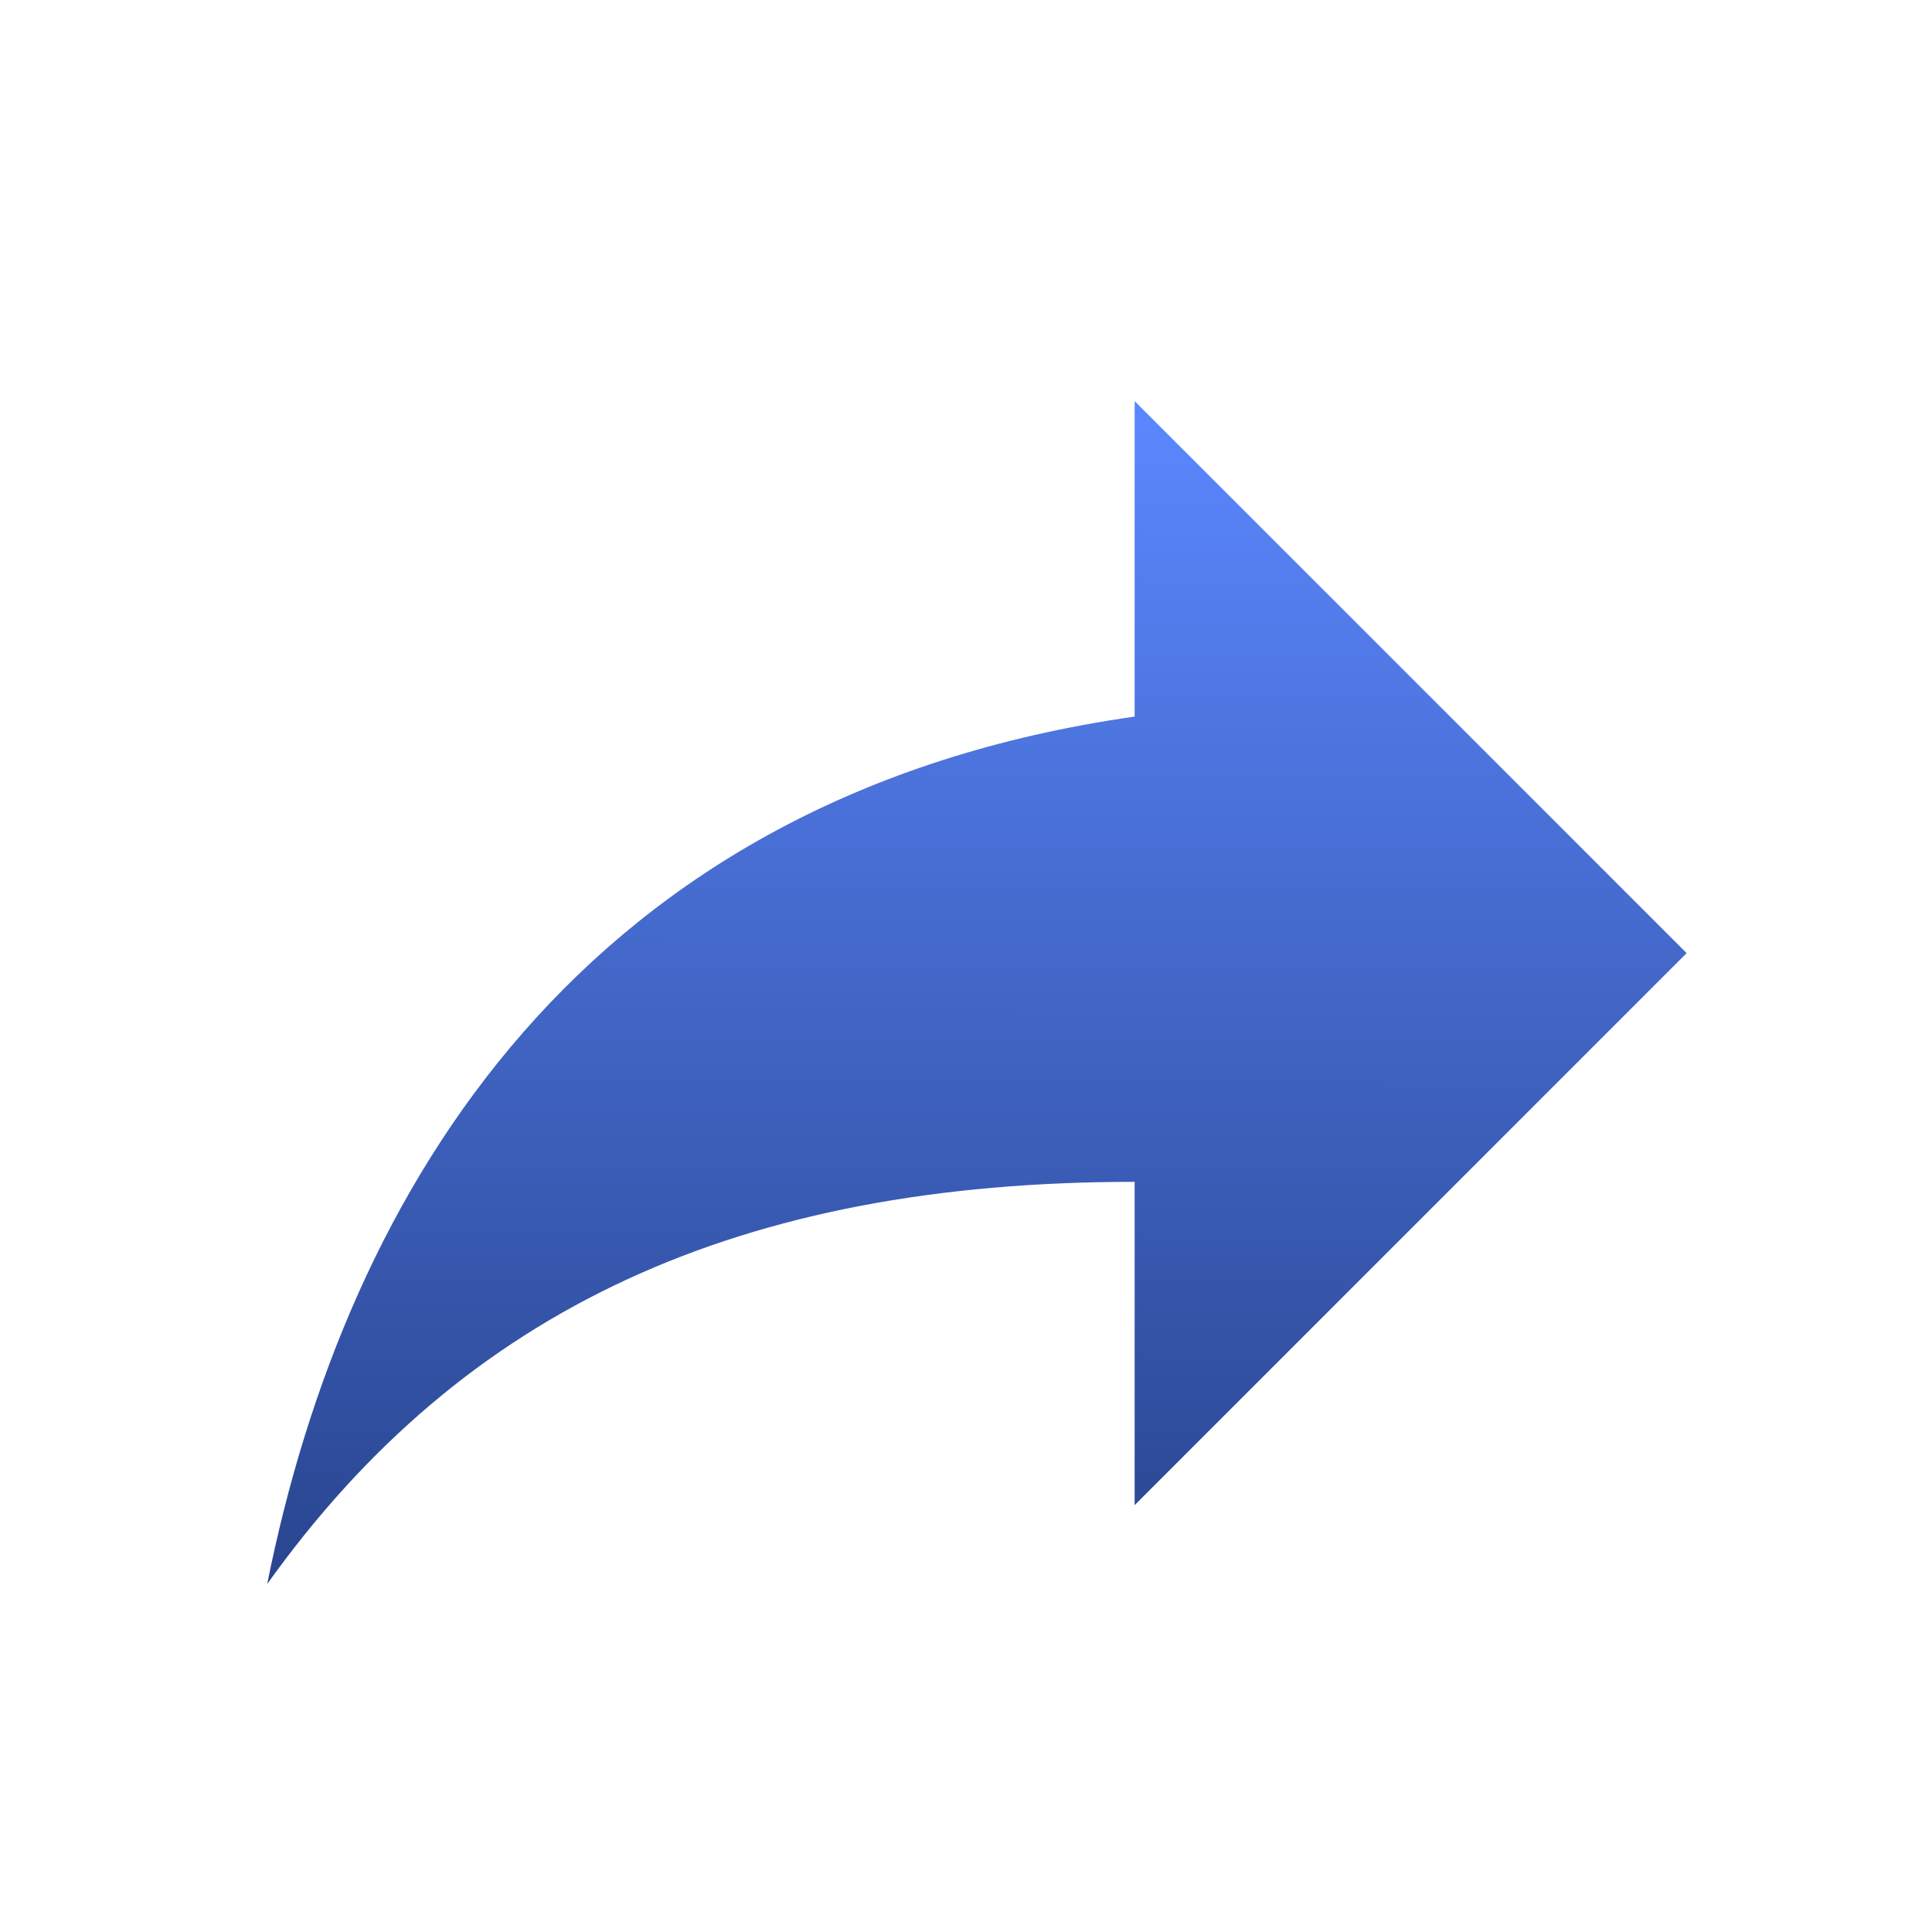 <svg width="49" height="49" viewBox="0 0 49 49" fill="none" xmlns="http://www.w3.org/2000/svg">
<path d="M42.777 24.174L28.777 10.174V18.174C14.777 20.174 8.777 30.174 6.777 40.174C11.777 33.174 18.777 29.974 28.777 29.974V38.174L42.777 24.174Z" fill="url(#paint0_linear_88_825)"/>
<defs>
<linearGradient id="paint0_linear_88_825" x1="24.777" y1="40.174" x2="24.825" y2="10.174" gradientUnits="userSpaceOnUse">
<stop offset="0.001" stop-color="#29458F"/>
<stop offset="1" stop-color="#5B88FF"/>
</linearGradient>
</defs>
</svg>
